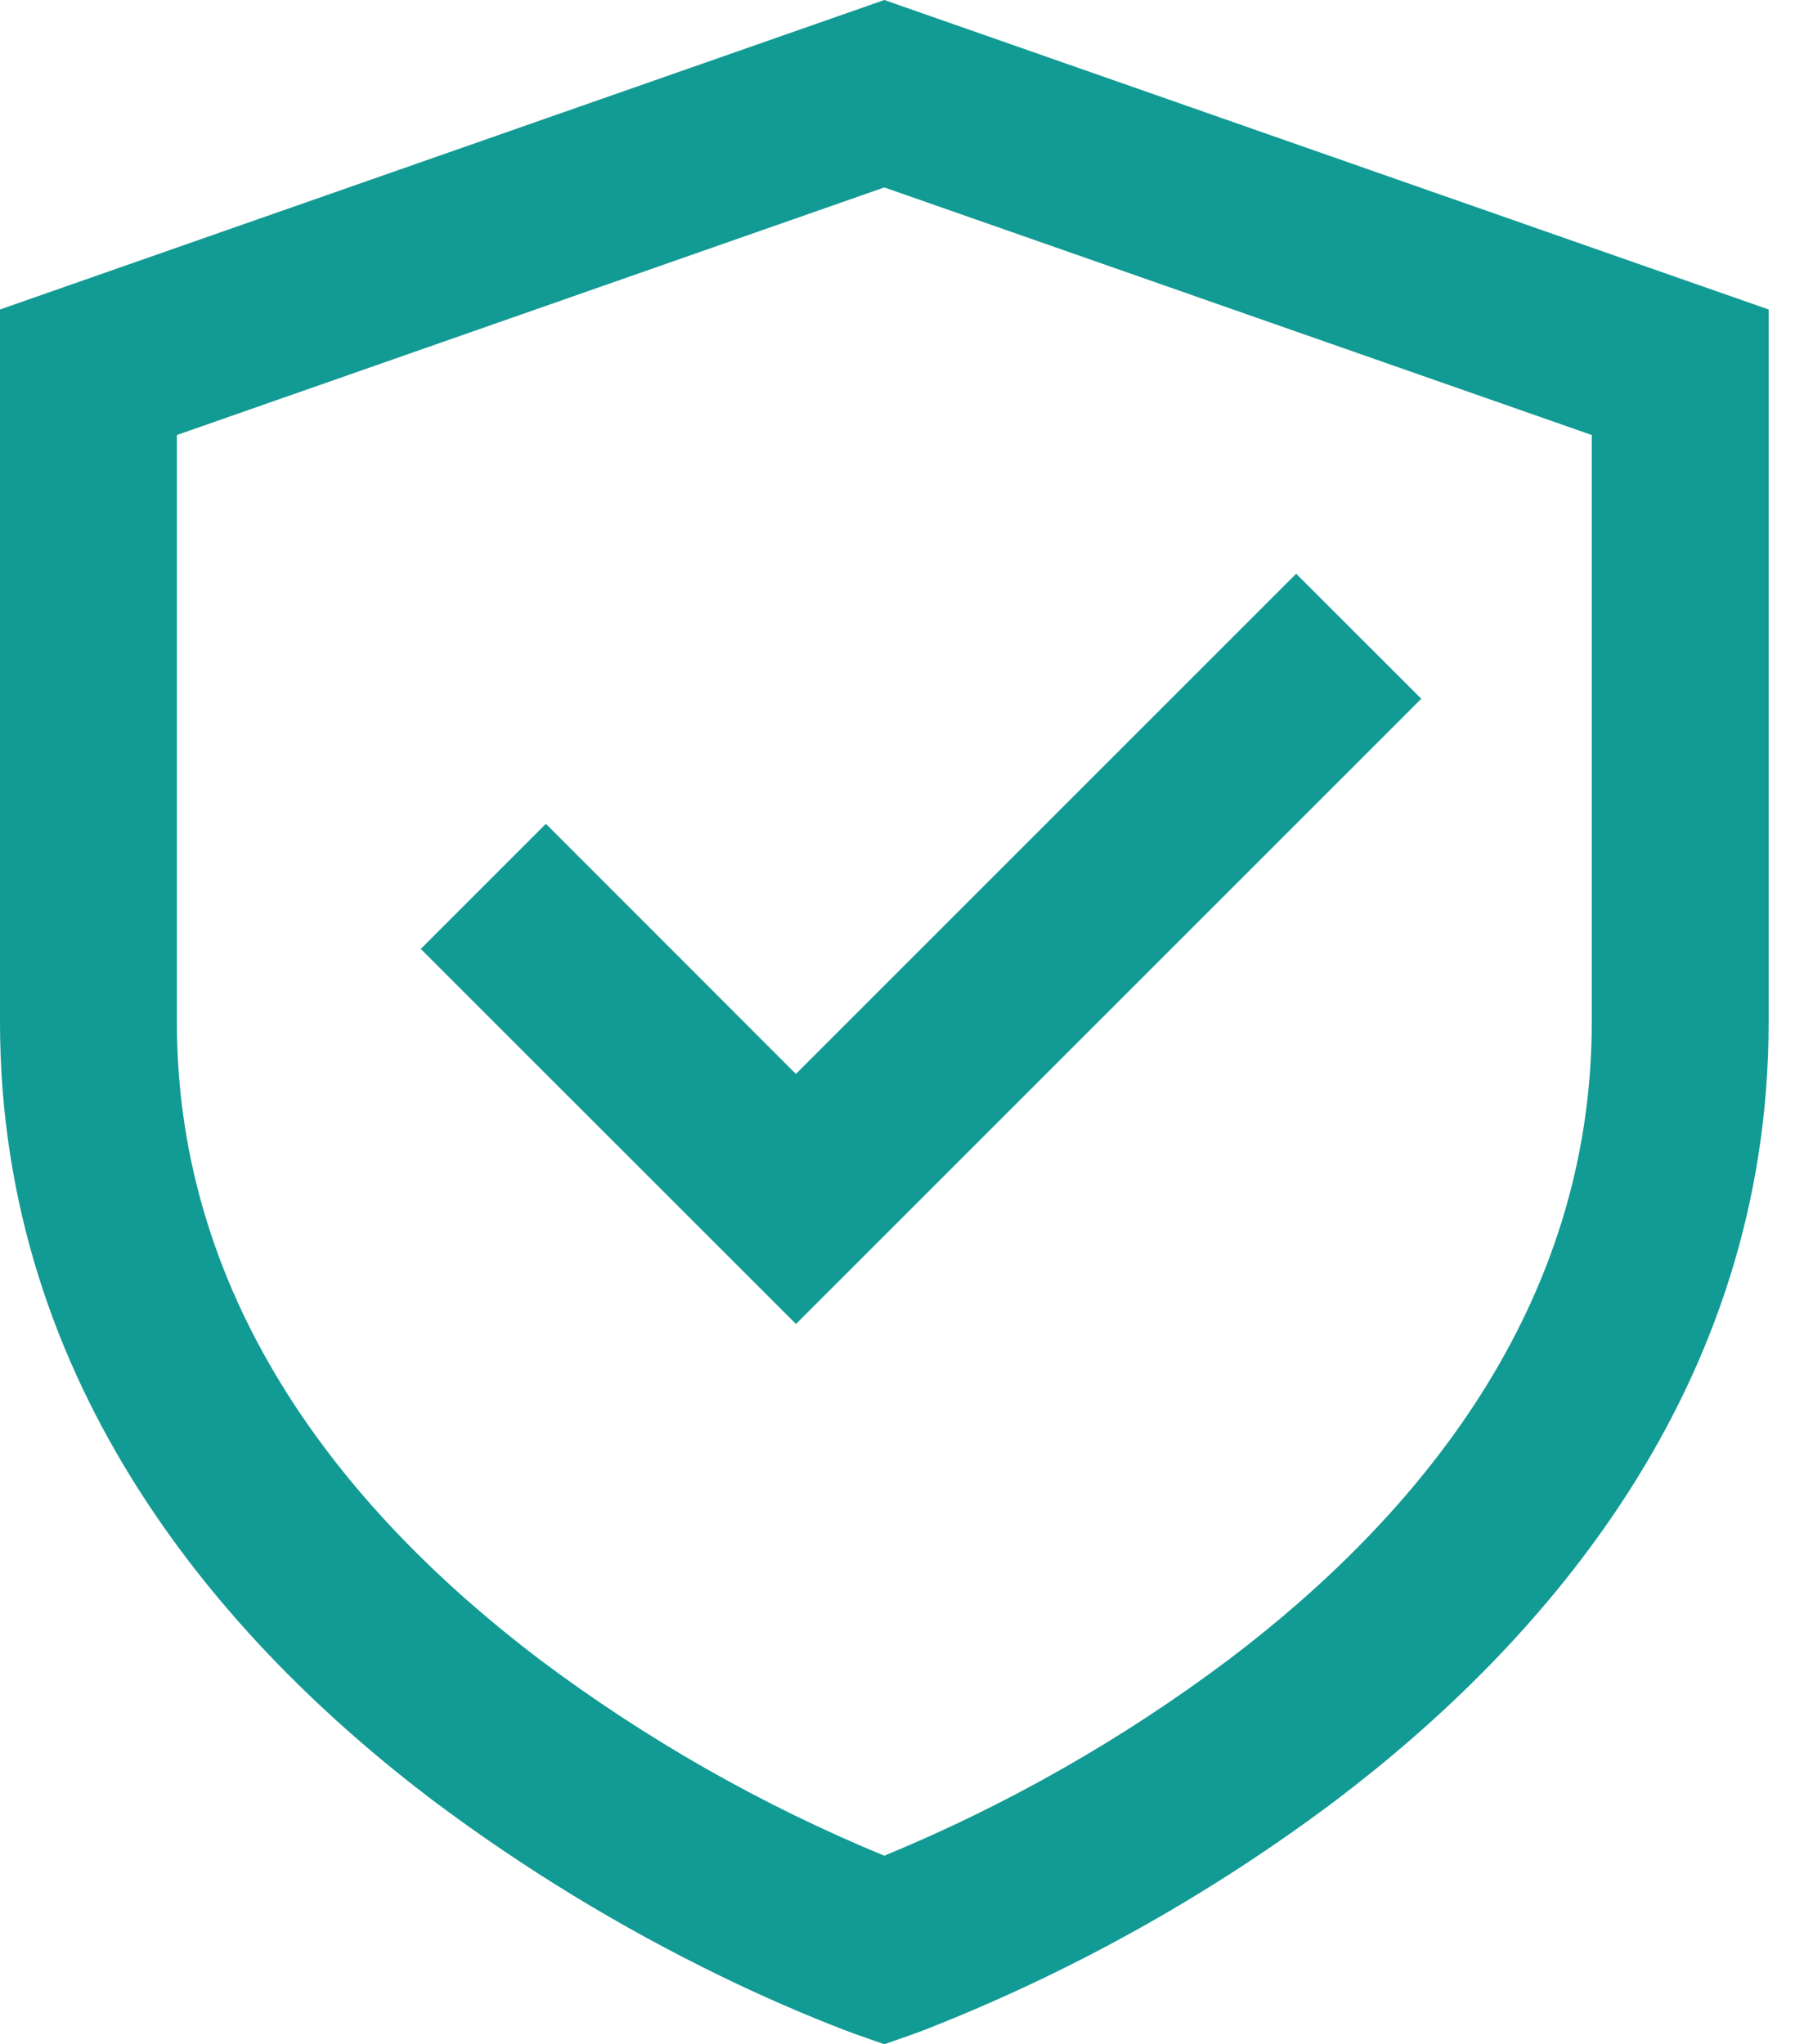 <svg width="45" height="51" viewBox="0 0 45 51" fill="none" xmlns="http://www.w3.org/2000/svg">
<path d="M22.059 0L44.118 7.721V25.5C44.118 34.604 38.53 40.968 33.318 44.918C30.173 47.282 26.723 49.208 23.06 50.643L22.868 50.715L22.813 50.735L22.798 50.74L22.791 50.742C22.789 50.742 22.787 50.742 22.059 48.662L21.329 50.744L21.32 50.74L21.304 50.735L21.249 50.713L21.057 50.643C20.017 50.24 18.994 49.794 17.991 49.306C15.46 48.076 13.052 46.607 10.8 44.918C5.59 40.968 0 34.604 0 25.5V7.721L22.059 0ZM22.059 48.662L21.329 50.744L22.059 51L22.789 50.744L22.059 48.662ZM22.059 46.297L22.079 46.288C25.131 45.027 28.012 43.385 30.653 41.402C35.369 37.831 39.706 32.61 39.706 25.5V10.853L22.059 4.676L4.412 10.853V25.5C4.412 32.61 8.749 37.827 13.465 41.404C16.112 43.391 18.999 45.035 22.059 46.297ZM35.453 17.433L19.855 33.031L10.496 23.674L13.617 20.552L19.853 26.793L32.332 14.314L35.453 17.433Z" fill="#129A94"/>
</svg>
